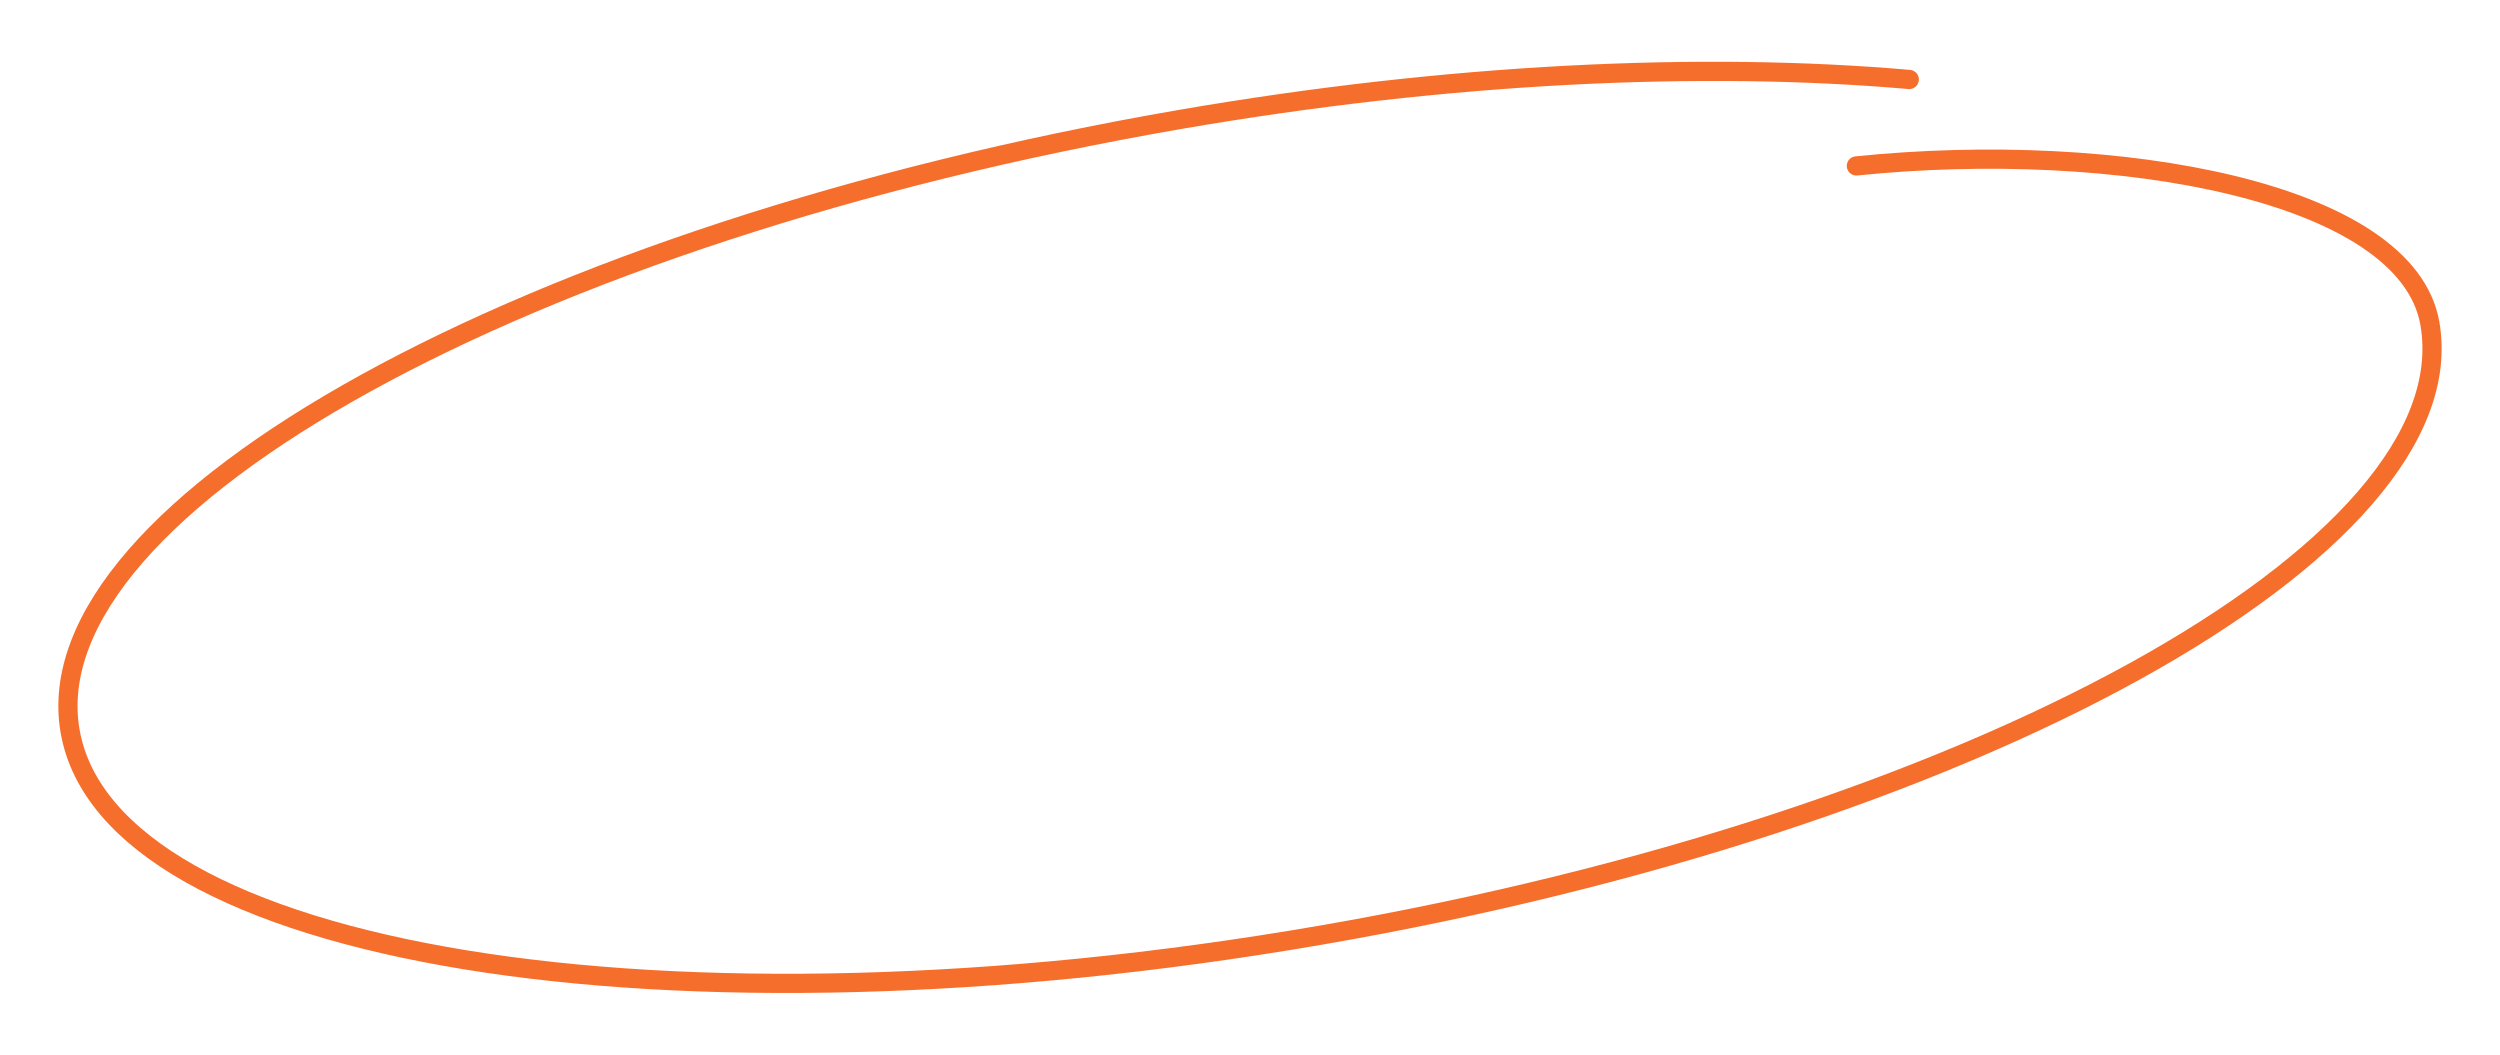 <?xml version="1.0" encoding="UTF-8"?> <svg xmlns="http://www.w3.org/2000/svg" id="_Слой_1" data-name="Слой 1" viewBox="0 0 650.92 274.63"> <defs> <style> .cls-1 { fill: none; opacity: .9; stroke: #f55f14; stroke-linecap: round; stroke-miterlimit: 10; stroke-width: 5px; } </style> </defs> <path class="cls-1" d="m483.34,43.2c67.89-6.94,143.38,6.62,149.33,41.06,10.13,58.65-119.21,129.94-288.87,159.24-169.67,29.3-315.42,5.51-325.55-53.14C8.12,131.72,137.45,60.43,307.12,31.12c70.02-12.09,135.97-15.14,189.99-10.43"></path> </svg> 